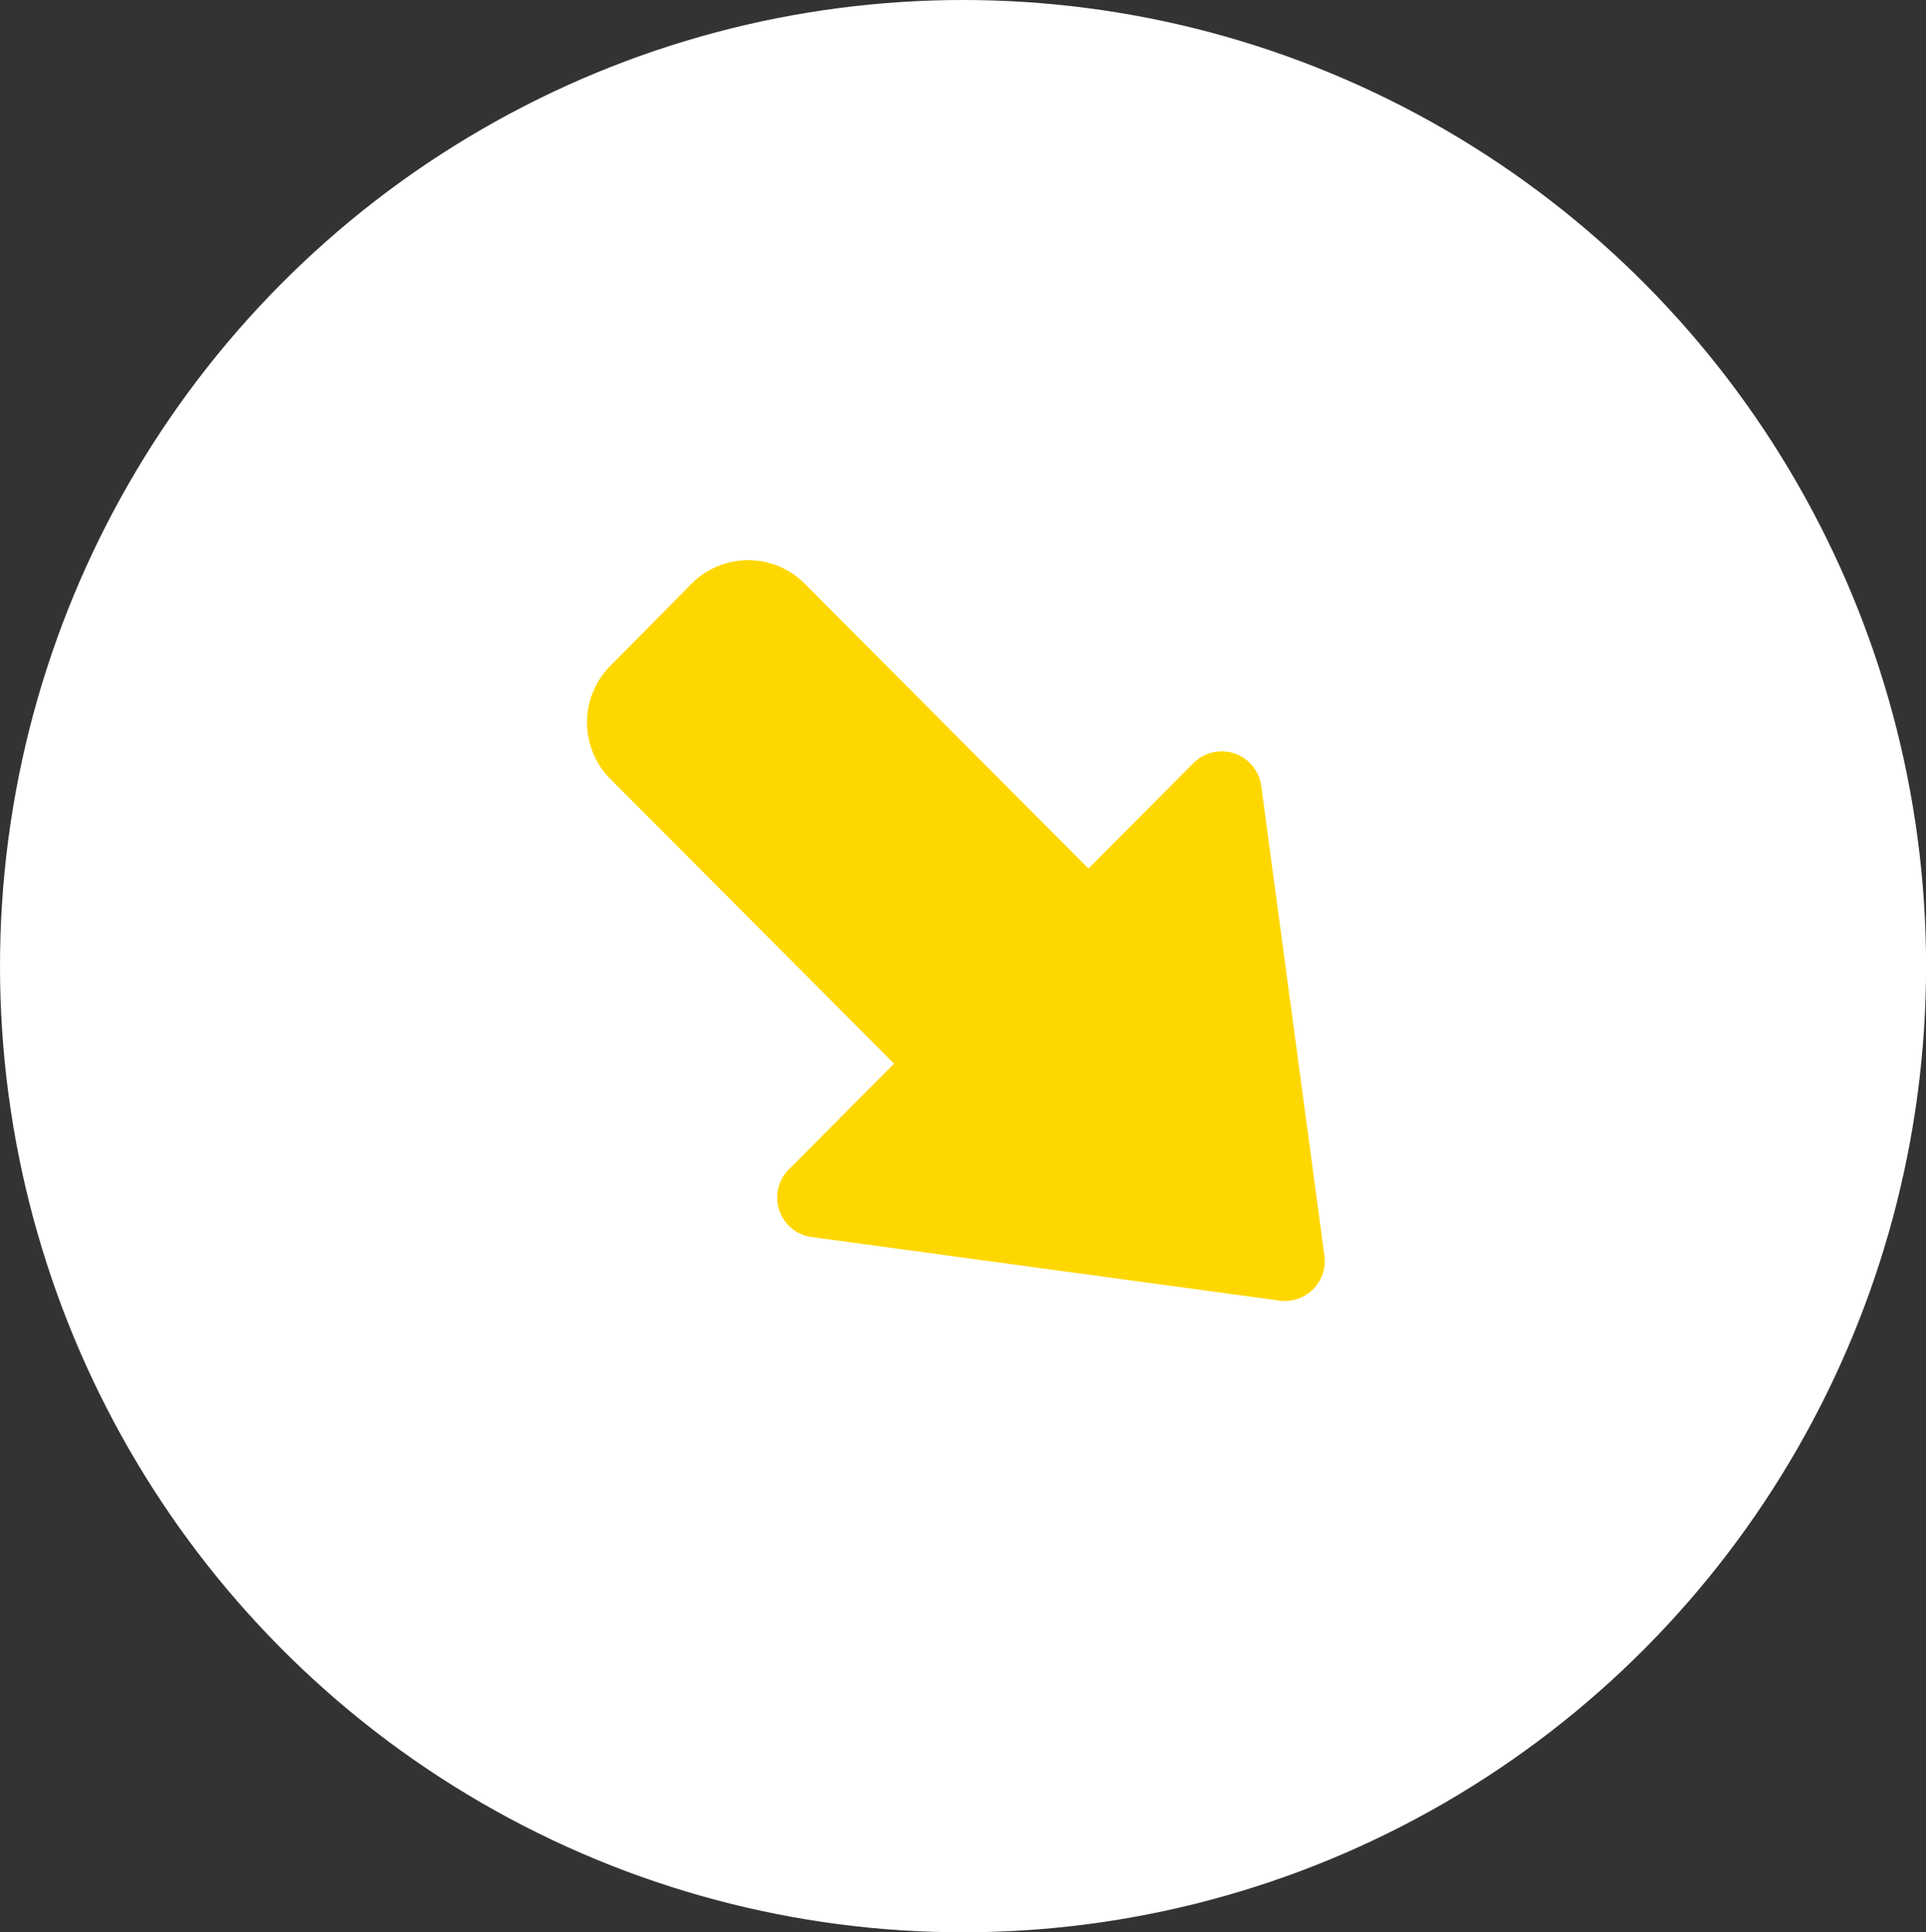 <svg id="グループ_5469" data-name="グループ 5469" xmlns="http://www.w3.org/2000/svg" width="24.161" height="24.242" viewBox="0 0 24.161 24.242">
  <rect x="0" y="0" width="24.161" height="24.242" fill="#333333" stroke="none"/>
  <ellipse id="楕円形_572" data-name="楕円形 572" cx="12.081" cy="12.121" rx="12.081" ry="12.121" fill="#fff"/>
  <g id="グループ_3168" data-name="グループ 3168" transform="translate(11.418 4.574) rotate(45)">
    <path id="パス_50625" data-name="パス 50625" d="M3.7.191a.5.5,0,0,1,.8,0L8.083,4.9a.5.5,0,0,1-.4.805L.492,5.72a.5.5,0,0,1-.4-.8Z" transform="translate(11.768 0.529) rotate(90)" fill="gold"/>
    <path id="パス_50626" data-name="パス 50626" d="M1,0,6.91.012l.006,3.455-5.908-.01a1.006,1.006,0,0,1-1-1L0,1A1,1,0,0,1,1,0Z" transform="translate(0.005 2.879)" fill="gold"/>
  </g>
</svg>
